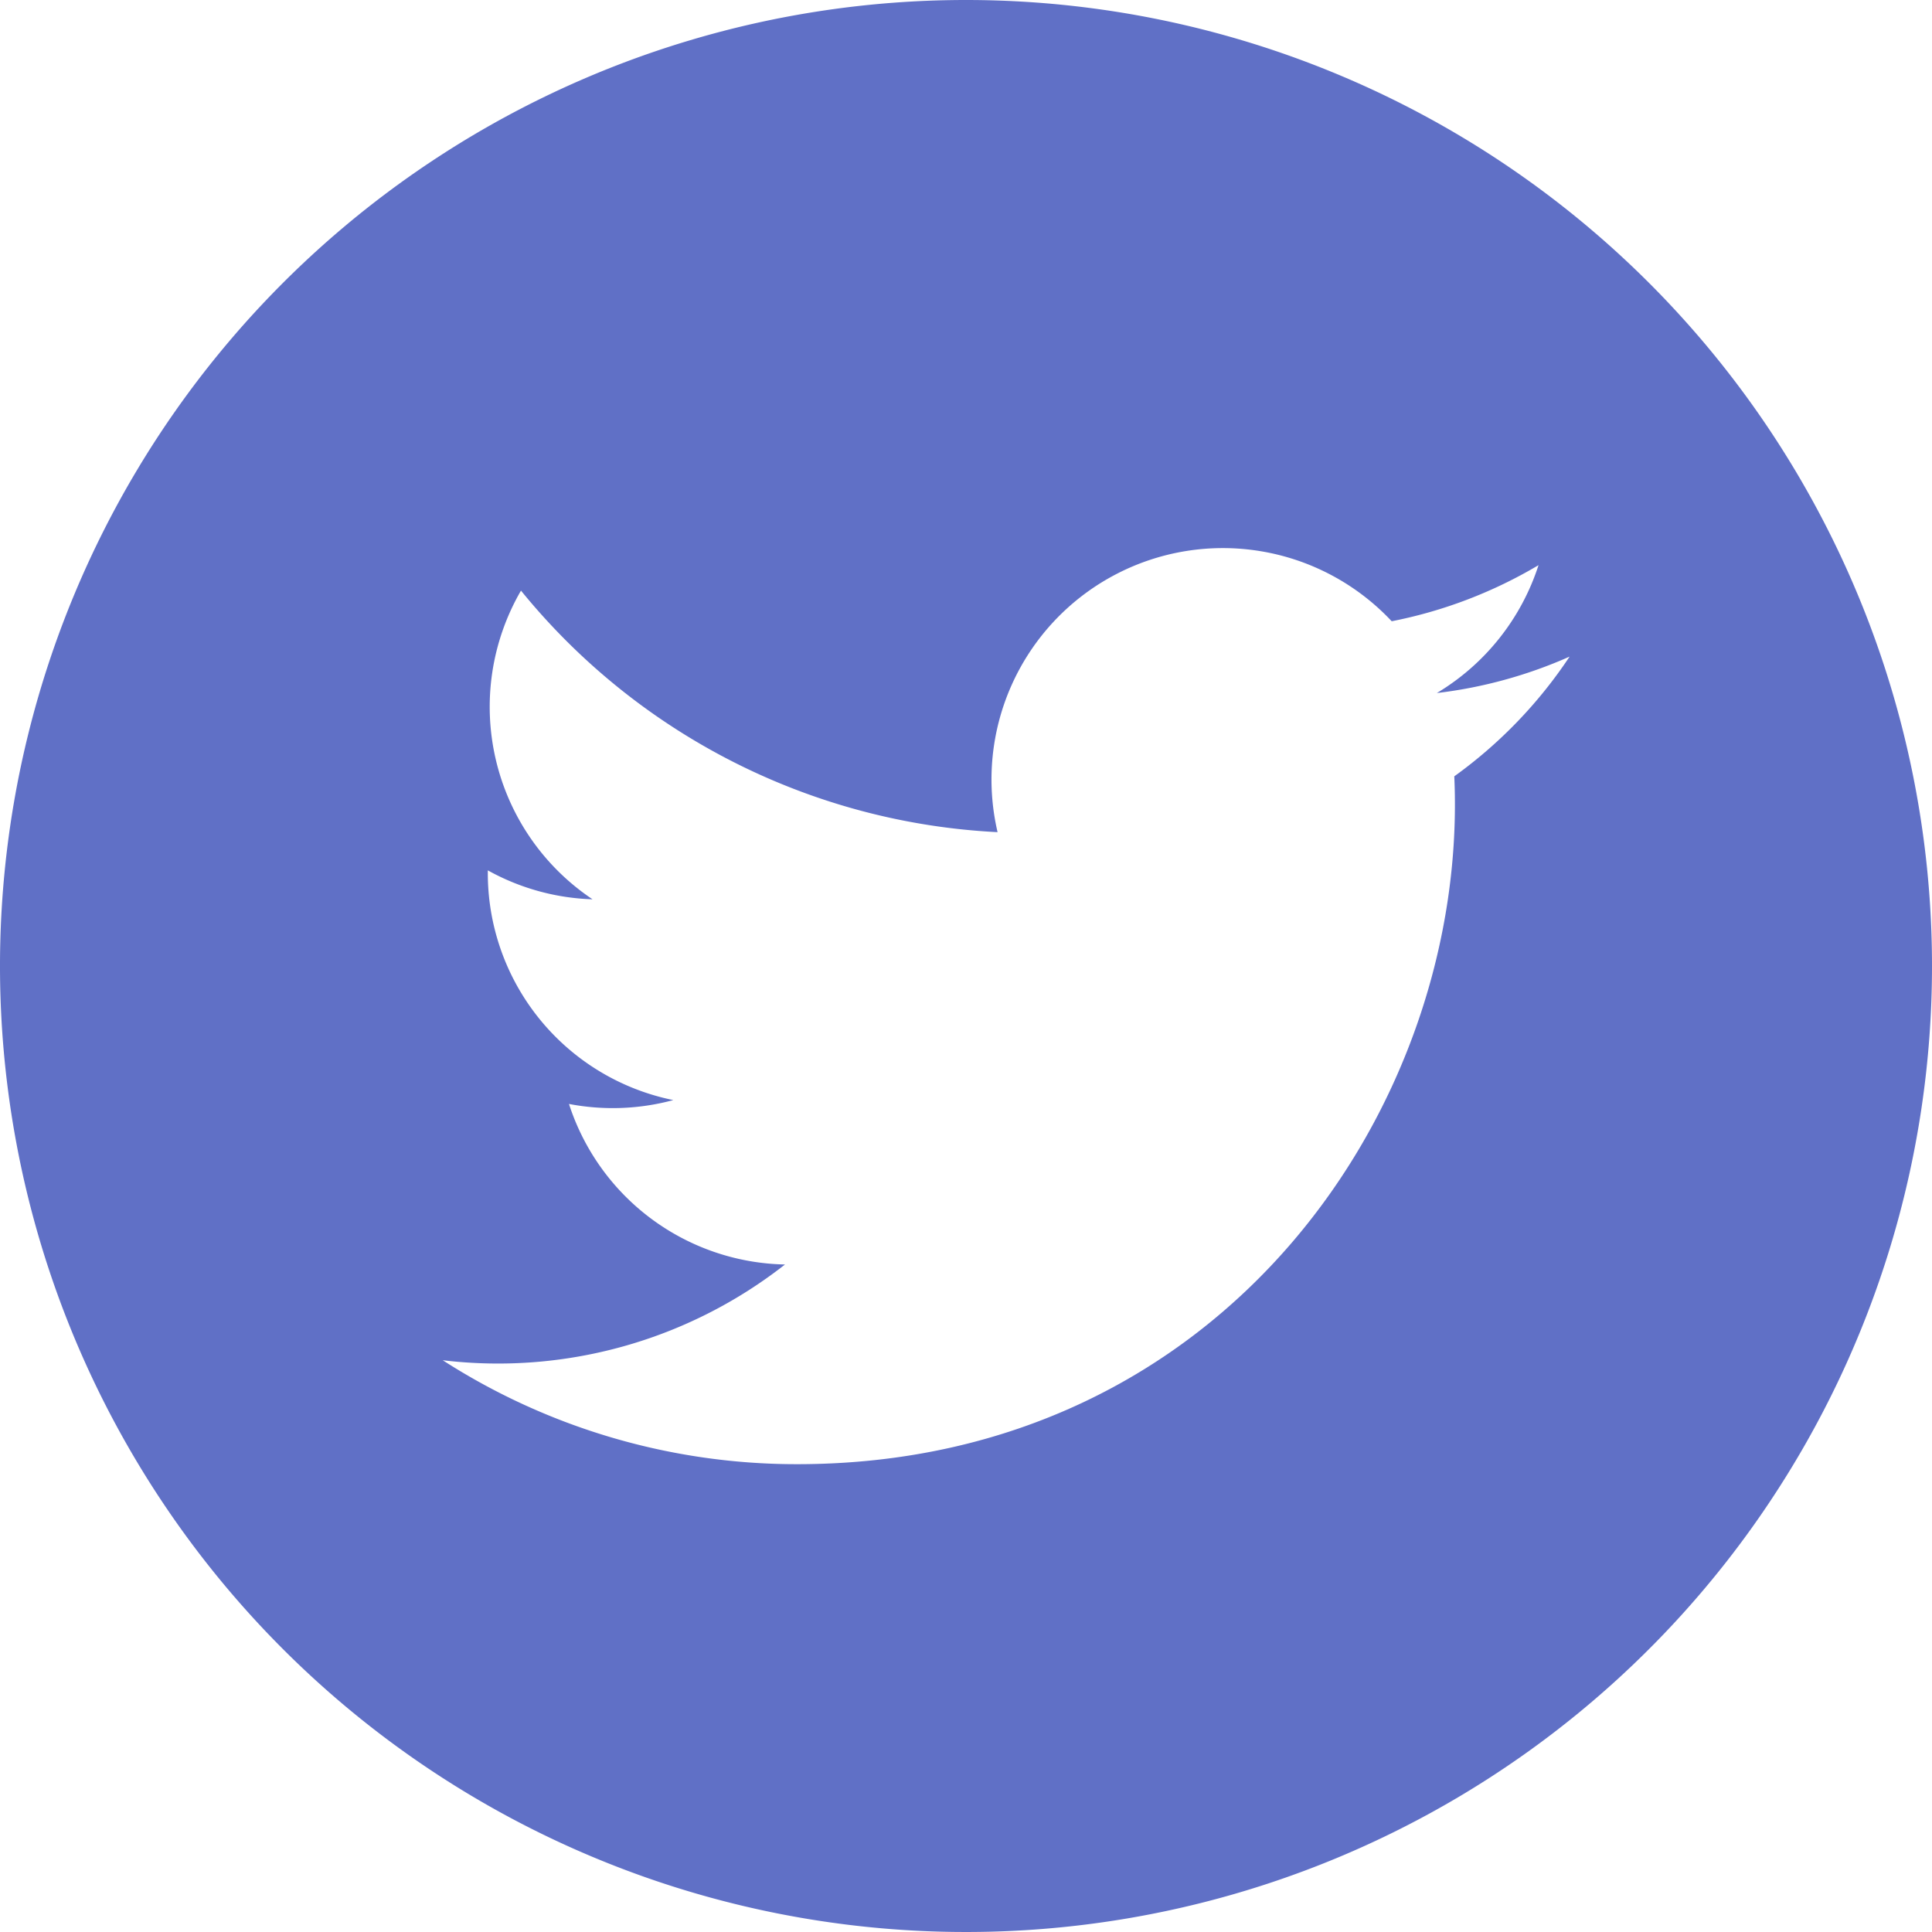 <svg xmlns="http://www.w3.org/2000/svg" width="50" height="50" viewBox="0 0 50 50">
  <defs>
    <style>
      .cls-1 {
        fill: #6070c6;
        fill-rule: evenodd;
      }
    </style>
  </defs>
  <path id="ico_tw.svg" class="cls-1" d="M515,123a25,25,0,1,0,25,25A25,25,0,0,0,515,123Zm12.637,20.093c0.381,8.417-5.9,17.8-17.008,17.8a16.931,16.931,0,0,1-9.171-2.69,12.036,12.036,0,0,0,8.858-2.478,6,6,0,0,1-5.591-4.155,6.006,6.006,0,0,0,2.7-.1,5.993,5.993,0,0,1-4.8-5.945,5.964,5.964,0,0,0,2.71.749,5.993,5.993,0,0,1-1.852-7.989,16.988,16.988,0,0,0,12.334,6.251,5.988,5.988,0,0,1,10.2-5.458,11.938,11.938,0,0,0,3.8-1.452,6.012,6.012,0,0,1-2.632,3.31,11.912,11.912,0,0,0,3.436-.943A11.982,11.982,0,0,1,527.637,143.091Z" transform="translate(-490 -123)"/>
</svg>
